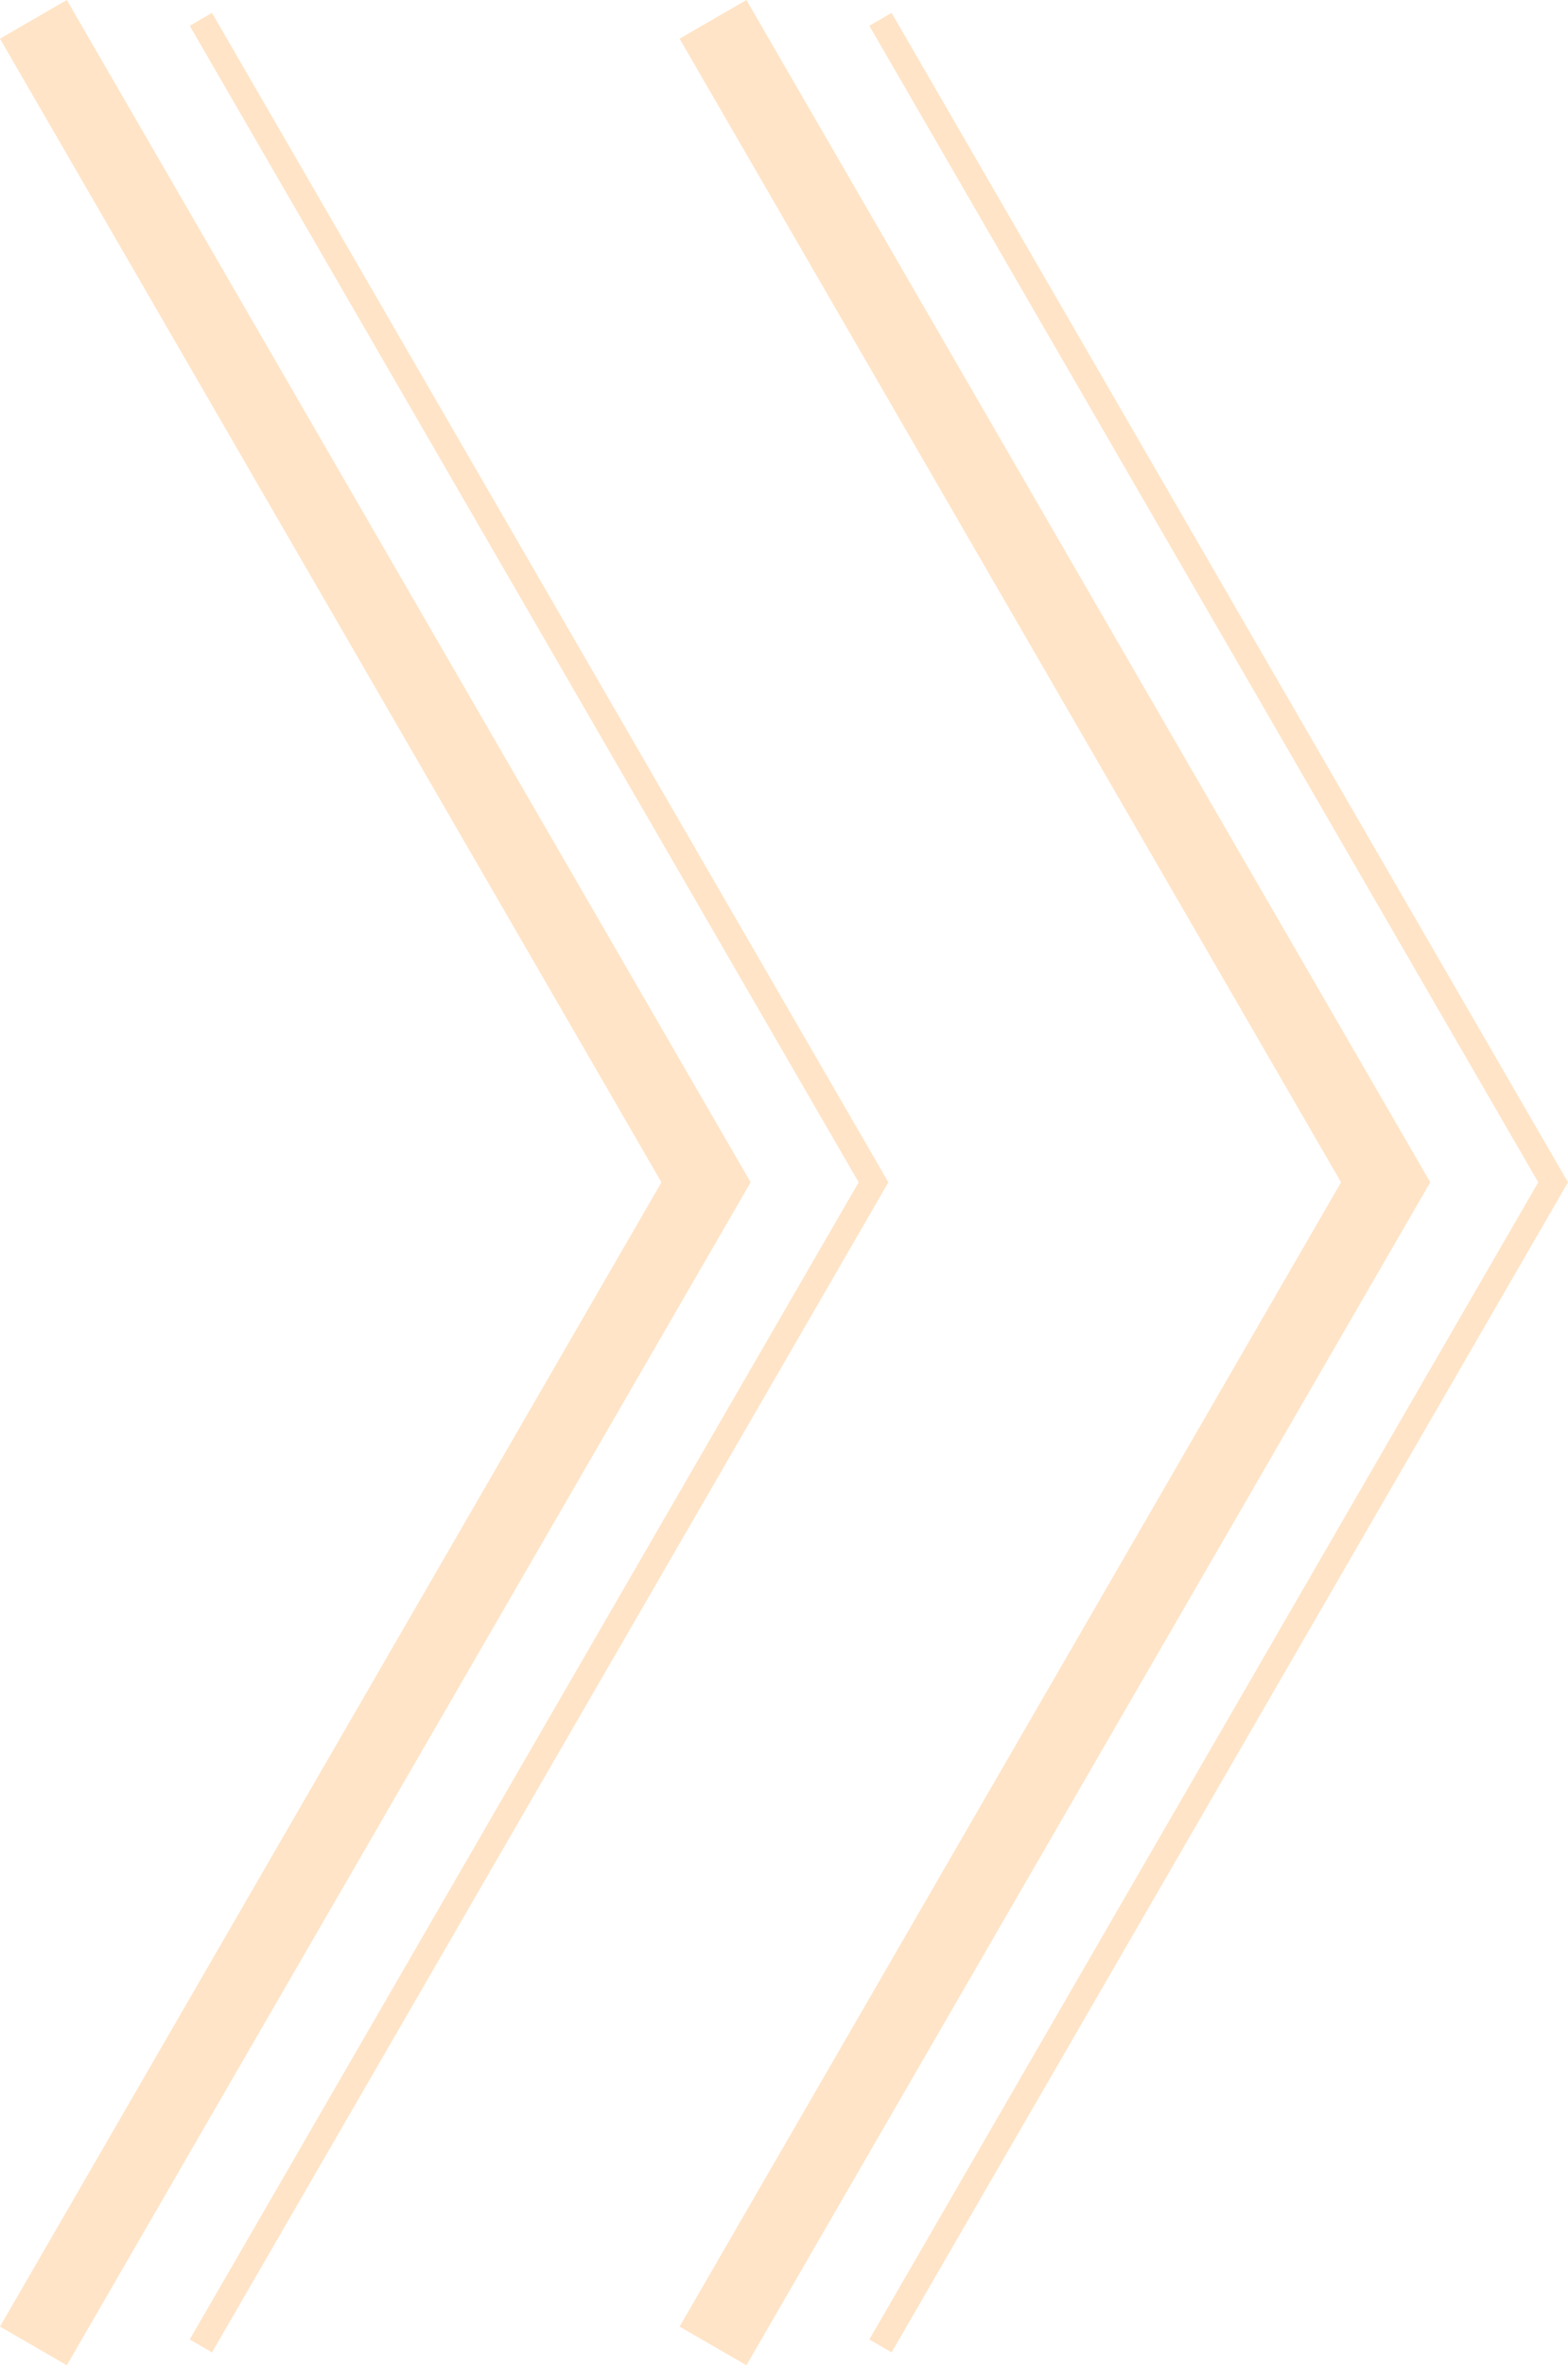 <svg xmlns="http://www.w3.org/2000/svg" width="60.925" height="91.861" viewBox="0 0 60.925 91.861">
  <g id="그룹_836" data-name="그룹 836" transform="translate(-2322.778 978.11) rotate(-90)" opacity="0.5">
    <g id="그룹_26" data-name="그룹 26" transform="translate(887 2324.076)">
      <g id="그룹_25" data-name="그룹 25" transform="translate(0 0)">
        <path id="패스_41" data-name="패스 41" d="M815.919,2300.076l45.192,26.136,45.167-26.136" transform="translate(-815.919 -2293.569)" fill="none" stroke="#ffc98f" stroke-width="1"/>
        <path id="패스_42" data-name="패스 42" d="M815.919,2300.076l45.192,26.136,45.167-26.136" transform="translate(-815.919 -2300.076)" fill="none" stroke="#ffc98f" stroke-width="3"/>
      </g>
    </g>
    <g id="그룹_27" data-name="그룹 27" transform="translate(887 2350.482)">
      <g id="그룹_25-2" data-name="그룹 25" transform="translate(0 0)">
        <path id="패스_41-2" data-name="패스 41" d="M815.919,2300.076l45.192,26.136,45.167-26.136" transform="translate(-815.919 -2293.569)" fill="none" stroke="#ffc98f" stroke-width="1"/>
        <path id="패스_42-2" data-name="패스 42" d="M815.919,2300.076l45.192,26.136,45.167-26.136" transform="translate(-815.919 -2300.076)" fill="none" stroke="#ffc98f" stroke-width="3"/>
      </g>
    </g>
  </g>
</svg>
